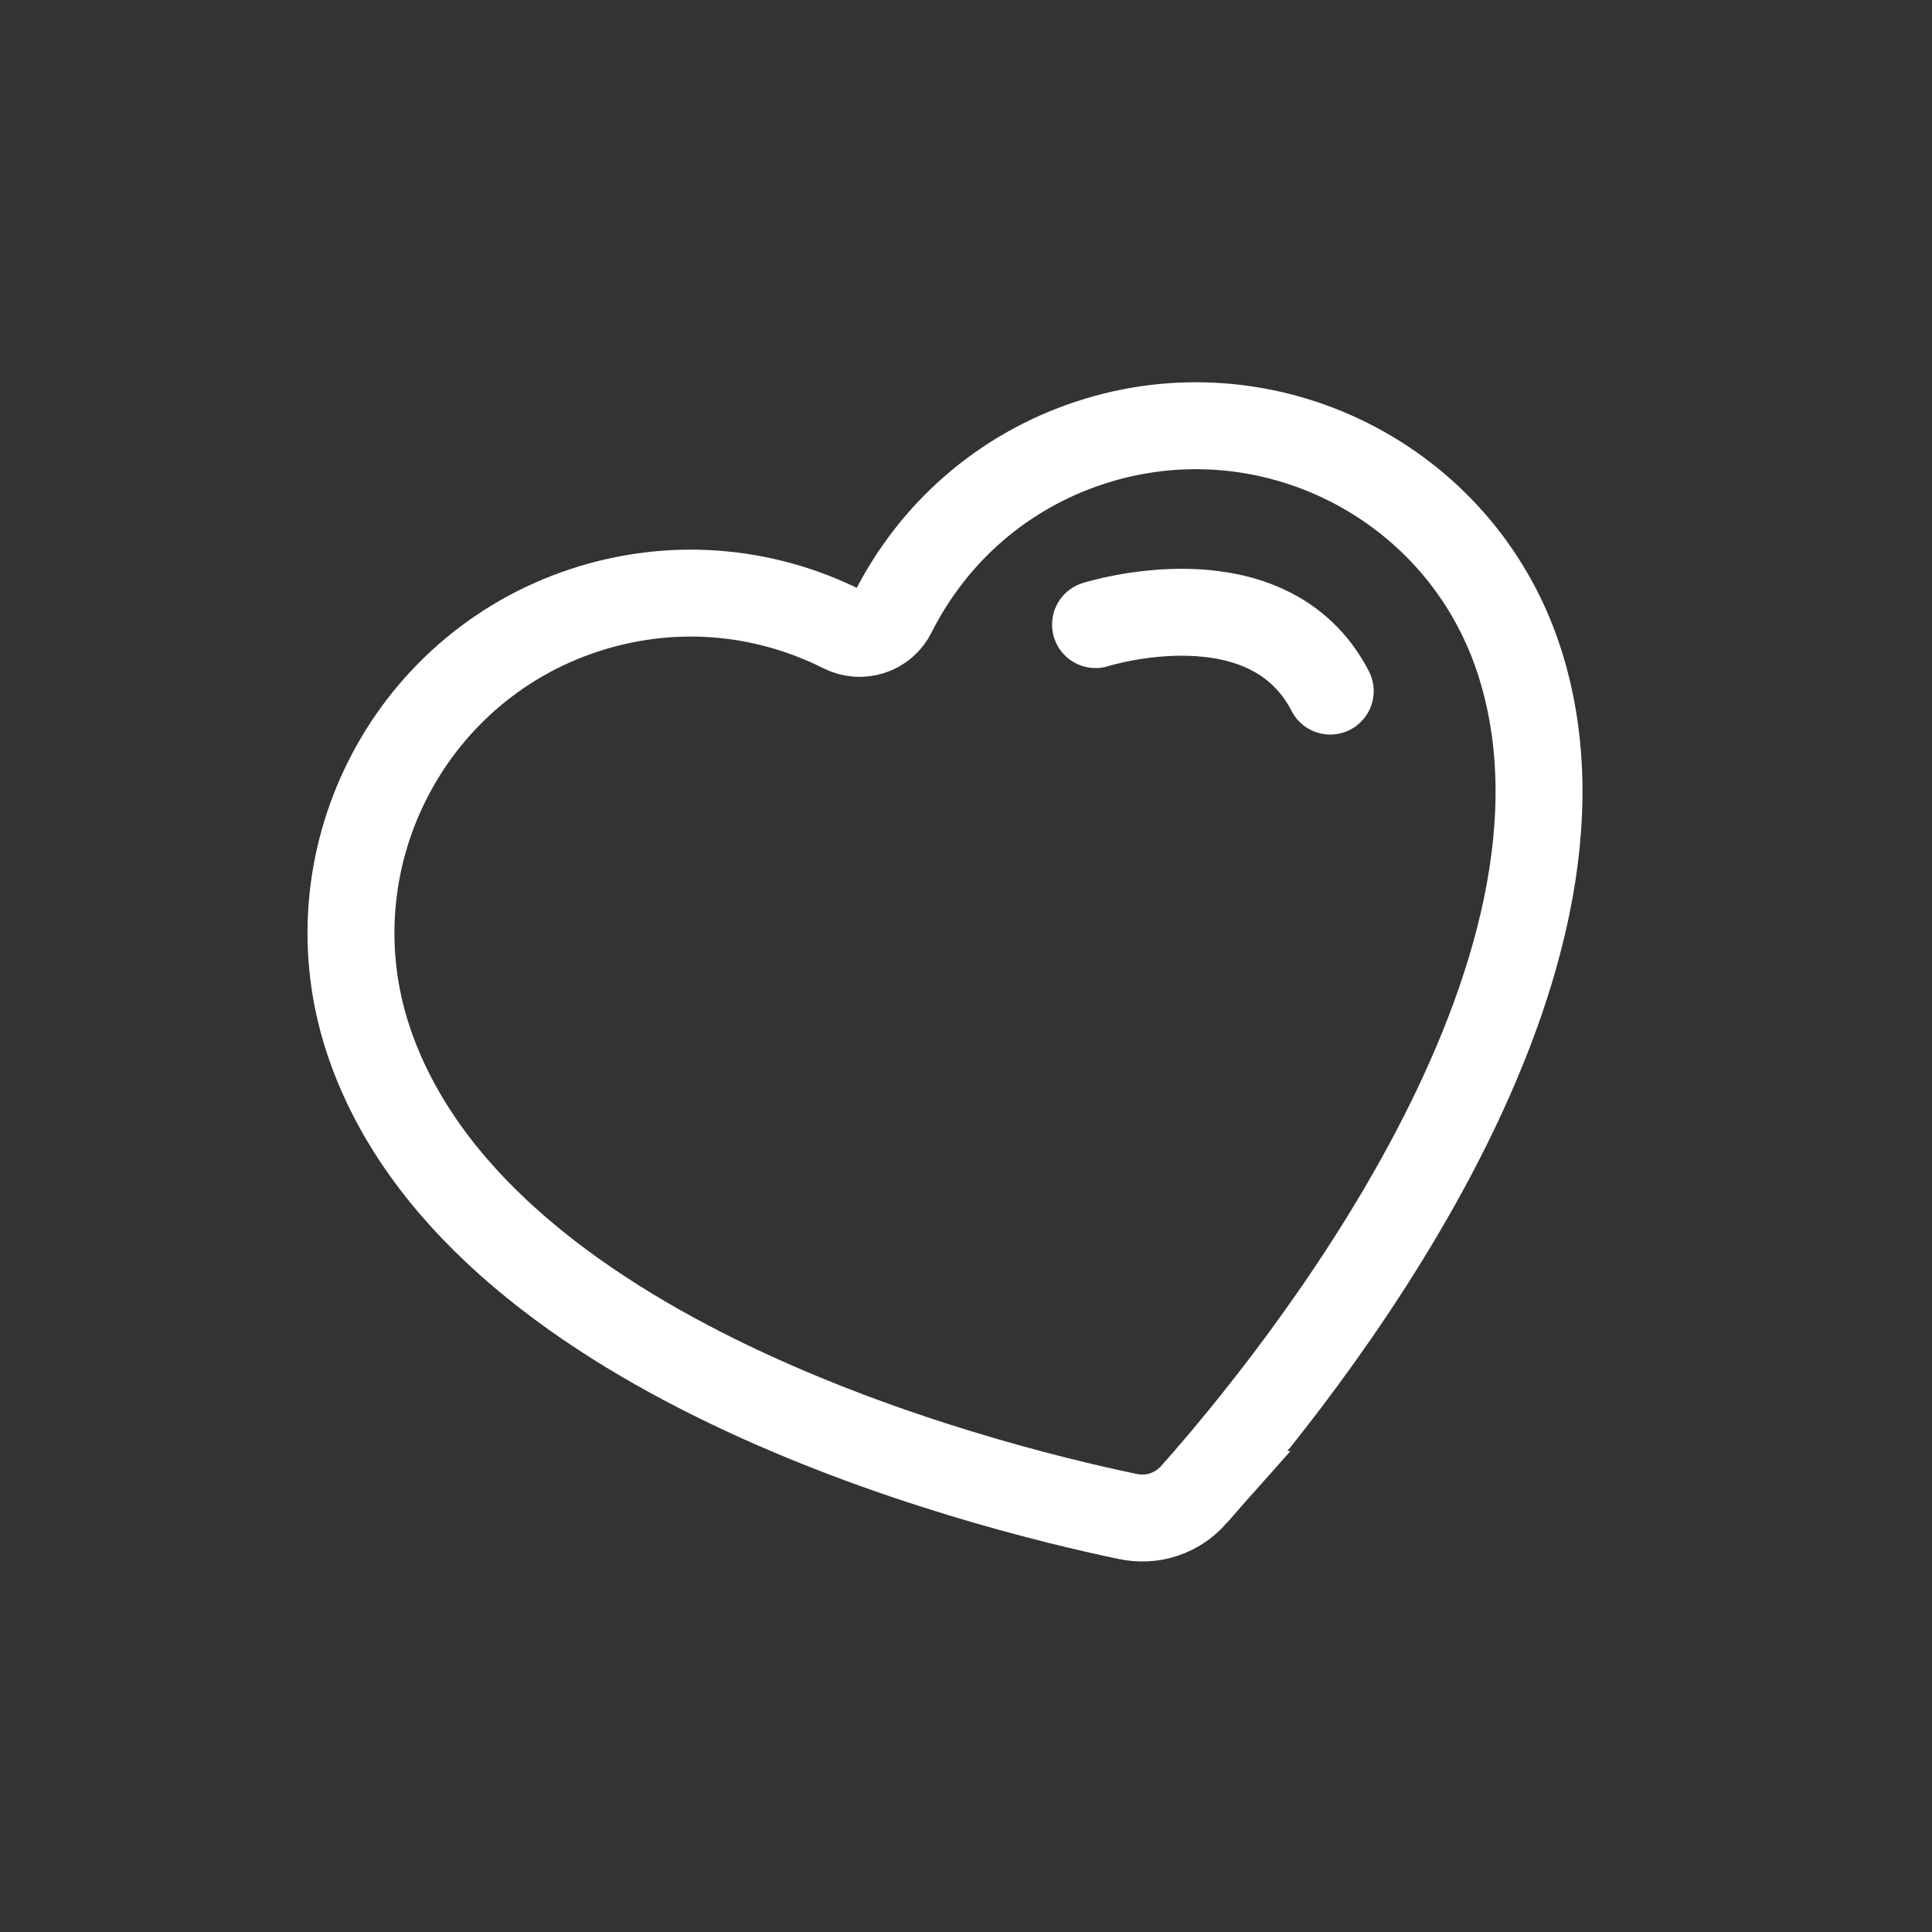 <?xml version="1.0" encoding="UTF-8"?>
<svg id="Layer_1" data-name="Layer 1" xmlns="http://www.w3.org/2000/svg" viewBox="0 0 88.9 88.9">
  <rect x="0" y="0" width="88.9" height="88.9" fill="#333333" stroke="none"/>
  <defs>
    <style>
      .cls-1 {
        stroke-miterlimit: 10;
      }

      .cls-1, .cls-2 {
        fill: none;
        stroke: #fff;
        stroke-width: 4px;
      }

      .cls-2 {
        stroke-linecap: round;
        stroke-linejoin: round;
      }
    </style>
  </defs>
  <path class="cls-1" d="M54.94,68.77c4.73-5.33,19.77-23.86,14.93-38.47-2.71-8.18-11.56-12.62-19.74-9.92-3.96,1.31-7.17,4.09-9.05,7.82-.42.85-1.45,1.19-2.3.76-3.73-1.87-7.96-2.18-11.92-.87-8.18,2.71-12.62,11.56-9.92,19.74,4.84,14.61,27.97,20.49,34.95,21.95,1.14.24,2.28-.14,3.05-1.01Z"/>
  <path class="cls-2" d="M50.41,28.74s7.92-2.52,10.8,3.06"/>
</svg>